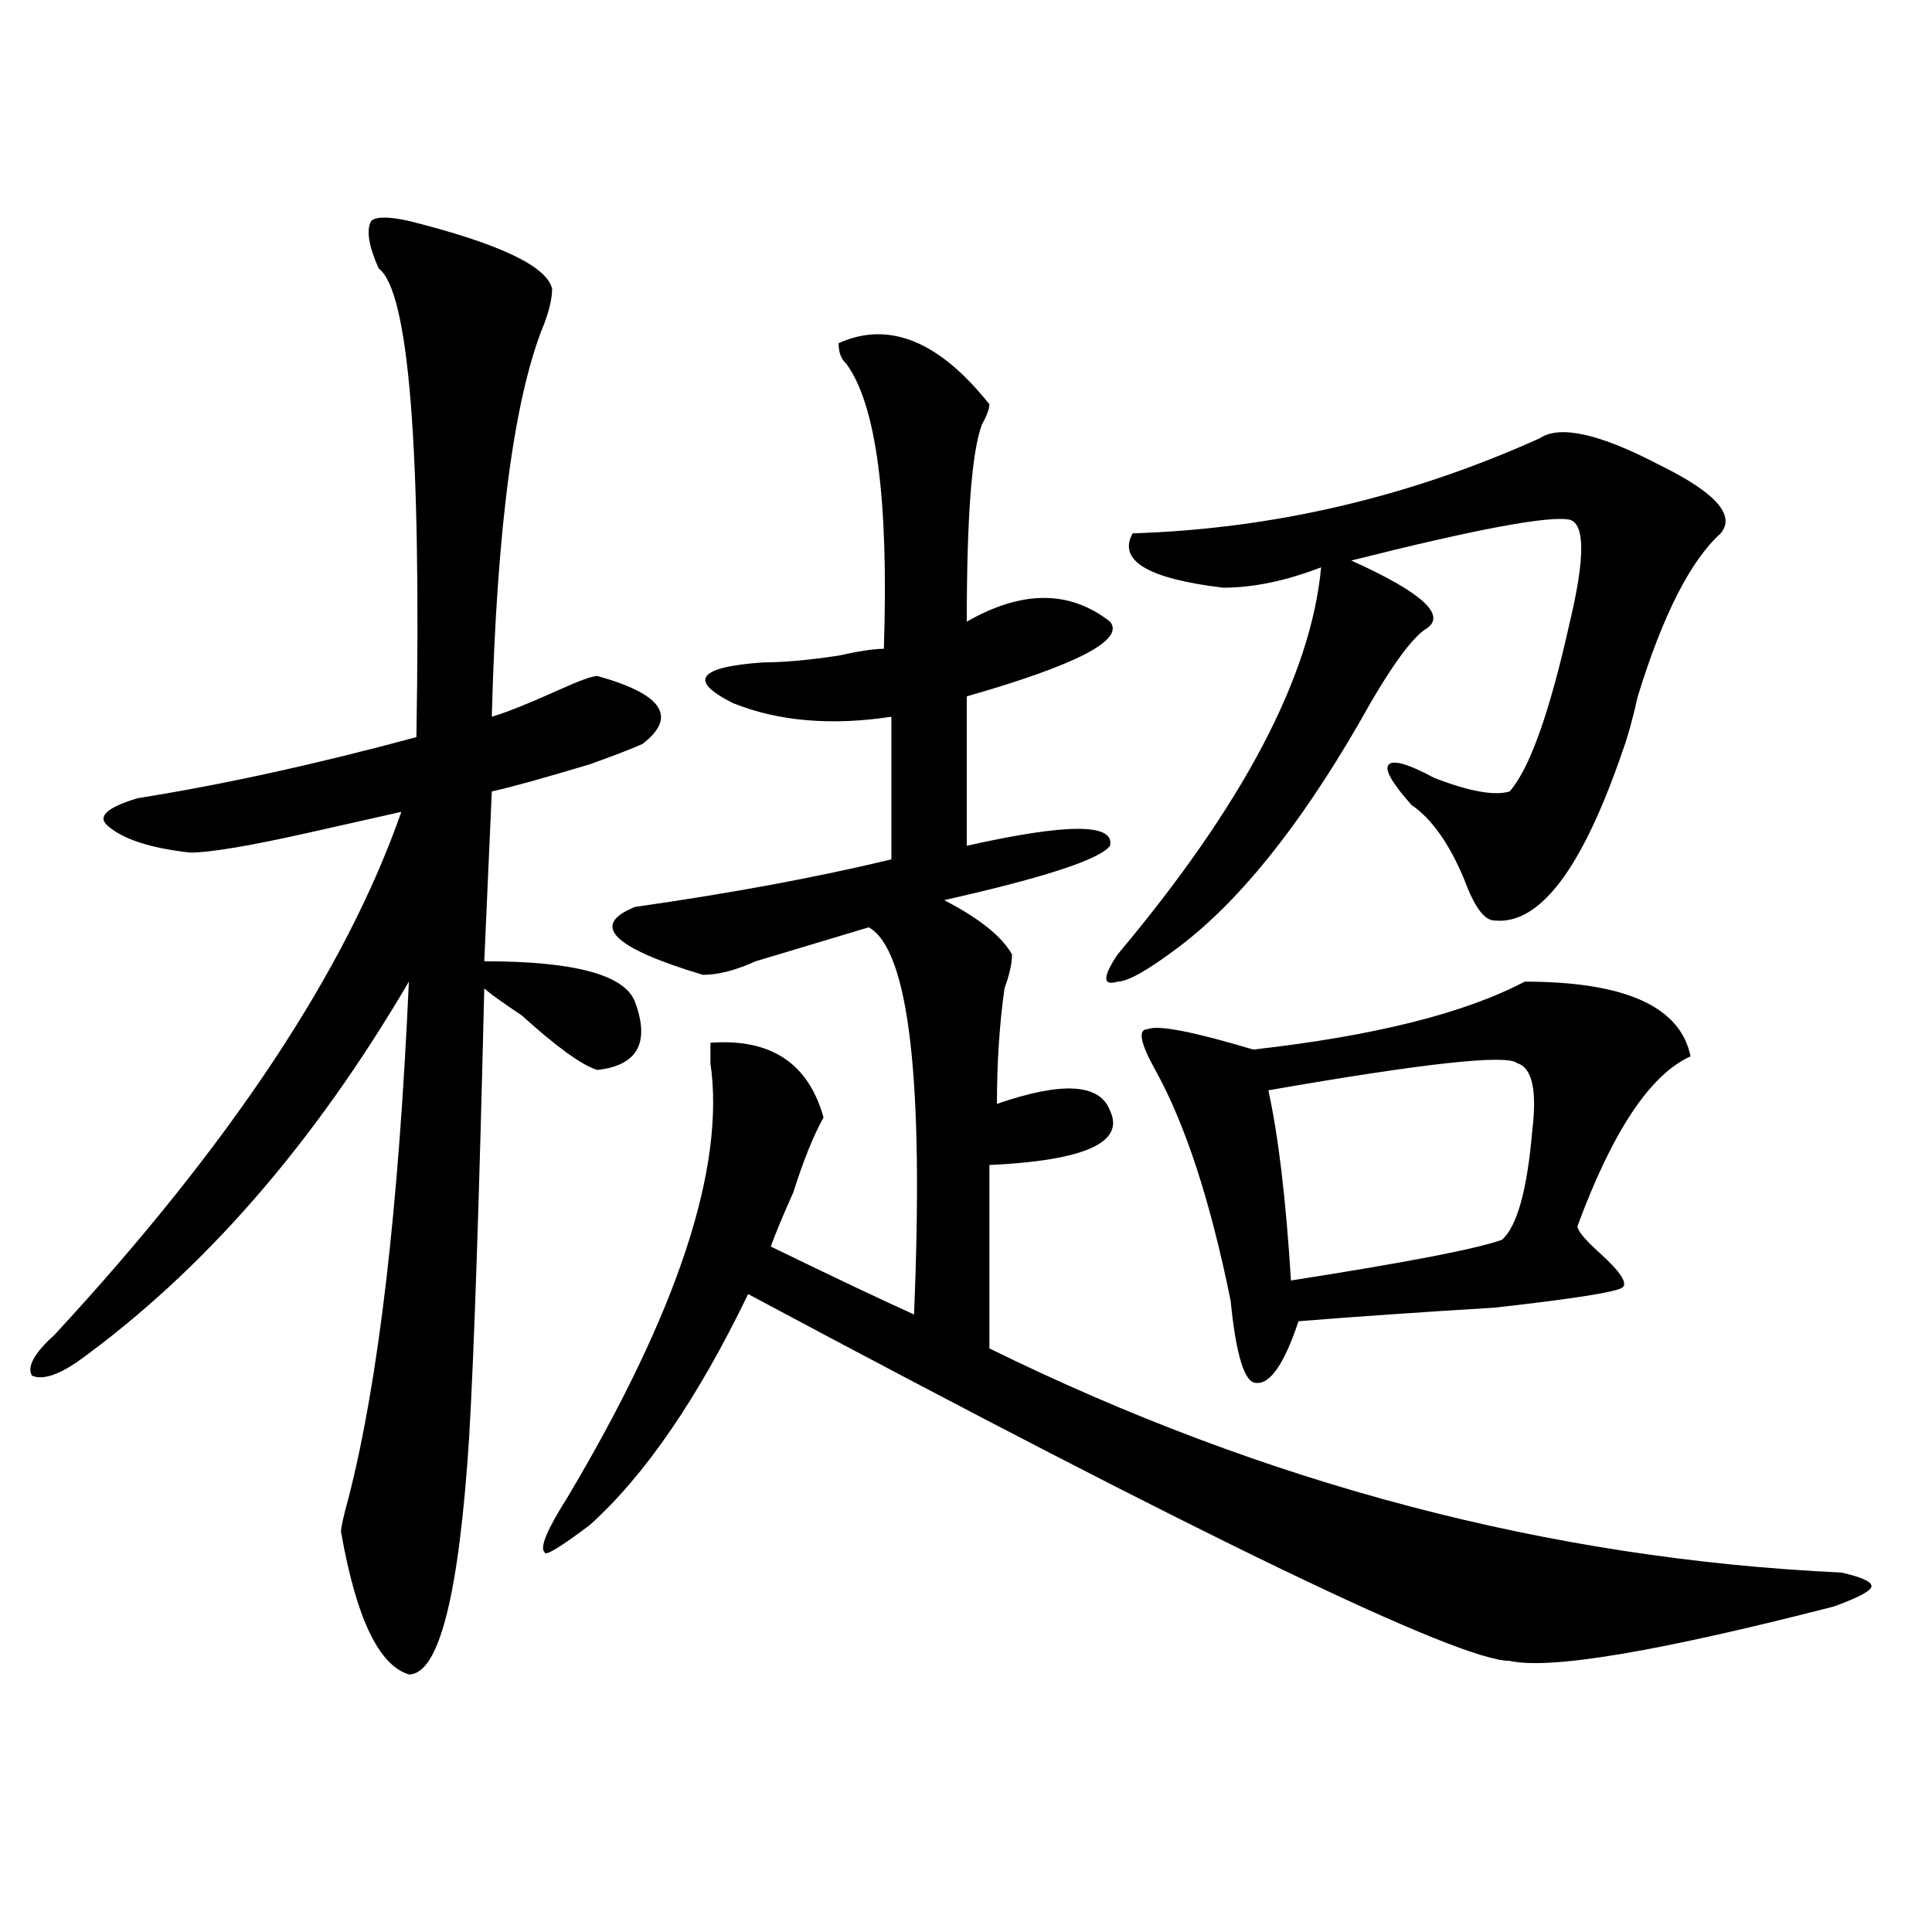 <?xml version="1.0" encoding="utf-8"?>
<!-- Generator: Adobe Illustrator 16.0.0, SVG Export Plug-In . SVG Version: 6.00 Build 0)  -->
<!DOCTYPE svg PUBLIC "-//W3C//DTD SVG 1.1//EN" "http://www.w3.org/Graphics/SVG/1.1/DTD/svg11.dtd">
<svg version="1.1" id="图层_1" xmlns="http://www.w3.org/2000/svg" xmlns:xlink="http://www.w3.org/1999/xlink" x="0px" y="0px"
	 width="1000px" height="1000px" viewBox="0 0 1000 1000" enable-background="new 0 0 1000 1000" xml:space="preserve">
<path d="M211.629,114.344c46.828,11.755,71.522,23.456,74.145,35.156c0,4.724-1.341,10.547-3.902,17.578
	c-15.609,37.519-24.755,105.469-27.316,203.906c7.805-2.308,19.512-7.031,35.121-14.063c10.366-4.669,16.89-7.031,19.512-7.031
	c33.78,9.394,41.585,21.094,23.414,35.156c-5.243,2.362-14.329,5.878-27.316,10.547c-23.414,7.031-40.364,11.755-50.73,14.063
	l-3.902,87.891c46.828,0,72.804,7.031,78.047,21.094c7.805,21.094,1.28,32.849-19.512,35.156
	c-7.805-2.308-20.853-11.7-39.023-28.125c-10.427-7.031-16.95-11.7-19.512-14.063c-2.622,110.192-5.243,187.536-7.805,232.031
	c-5.243,82.013-15.609,123.047-31.219,123.047c-15.609-4.725-27.316-29.334-35.121-73.828c0-2.308,1.28-8.185,3.902-17.578
	c15.609-60.919,25.976-149.964,31.219-267.188c-49.45,84.375-106.704,150.019-171.703,196.875C29.499,712,21.694,714.362,16.512,712
	c-2.622-4.669,1.28-11.7,11.707-21.094c91.034-98.438,150.851-188.636,179.508-270.703c-10.427,2.362-26.036,5.878-46.828,10.547
	c-31.219,7.031-52.071,10.547-62.438,10.547c-20.853-2.308-35.121-7.031-42.926-14.063c-5.243-4.669,0-9.339,15.609-14.063
	c44.206-7.031,92.315-17.578,144.387-31.641c2.562-149.964-3.902-230.823-19.512-242.578c-5.243-11.7-6.524-19.886-3.902-24.609
	C194.679,112.036,201.202,112.036,211.629,114.344z M434.063,177.625c25.976-11.7,52.011-1.153,78.047,31.641
	c0,2.362-1.341,5.878-3.902,10.547c-5.243,14.063-7.805,48.065-7.805,101.953c28.597-16.37,53.292-16.37,74.145,0
	c7.805,9.394-16.95,22.302-74.145,38.672v77.344c52.011-11.7,76.706-11.7,74.145,0c-5.243,7.031-33.841,16.425-85.852,28.125
	c18.171,9.394,29.878,18.786,35.121,28.125c0,4.724-1.341,10.547-3.902,17.578c-2.622,18.786-3.902,38.672-3.902,59.766
	c33.78-11.7,53.292-10.547,58.535,3.516c7.805,16.425-13.048,25.817-62.438,28.125v94.922
	c143.046,70.313,290.054,108.984,440.965,116.016c10.366,2.307,15.609,4.669,15.609,7.031c0,2.307-6.524,5.822-19.512,10.547
	c-91.095,23.4-147.009,32.794-167.801,28.125c-26.036,0-157.435-63.281-394.137-189.844
	c-26.036,53.942-53.353,93.769-81.949,119.531c-15.609,11.755-23.414,16.425-23.414,14.063c-2.622-2.308,1.28-11.7,11.707-28.125
	c57.194-96.075,81.949-171.058,74.145-225c0-4.669,0-8.185,0-10.547c31.219-2.308,50.73,10.547,58.535,38.672
	c-5.243,9.394-10.427,22.302-15.609,38.672c-5.243,11.755-9.146,21.094-11.707,28.125c33.78,16.425,58.535,28.125,74.145,35.156
	c5.183-121.839-2.622-188.636-23.414-200.391c-23.414,7.031-42.926,12.909-58.535,17.578c-10.427,4.724-19.512,7.031-27.316,7.031
	c-46.828-14.063-58.535-25.763-35.121-35.156c49.39-7.031,93.656-15.216,132.68-24.609v-73.828
	c-31.219,4.724-58.535,2.362-81.949-7.031c-23.414-11.7-18.231-18.731,15.609-21.094c10.366,0,23.414-1.153,39.023-3.516
	c10.366-2.308,18.171-3.516,23.414-3.516c2.562-77.344-3.902-126.563-19.512-147.656
	C435.343,185.864,434.063,182.349,434.063,177.625z M796.98,226.844c10.366-7.031,31.219-2.308,62.438,14.063
	c28.597,14.063,39.023,25.817,31.219,35.156c-15.609,14.063-29.938,42.188-42.926,84.375c-2.622,11.755-5.243,21.094-7.805,28.125
	c-20.853,60.974-42.926,90.253-66.34,87.891c-5.243,0-10.427-7.031-15.609-21.094c-7.805-18.731-16.95-31.641-27.316-38.672
	c-10.427-11.7-14.329-18.731-11.707-21.094c2.562-2.308,10.366,0,23.414,7.031c18.171,7.031,31.219,9.394,39.023,7.031
	c10.366-11.7,20.792-40.979,31.219-87.891c7.805-32.794,7.805-50.372,0-52.734c-10.427-2.308-48.169,4.724-113.168,21.094
	c36.401,16.425,49.39,28.125,39.023,35.156c-7.805,4.724-19.512,21.094-35.121,49.219c-31.219,53.942-62.438,92.614-93.656,116.016
	c-15.609,11.755-26.036,17.578-31.219,17.578c-7.805,2.362-7.805-2.308,0-14.063c64.999-77.344,100.12-144.141,105.363-200.391
	c-18.231,7.031-35.121,10.547-50.73,10.547c-39.023-4.669-54.633-14.063-46.828-28.125
	C659.058,273.755,729.3,257.331,796.98,226.844z M789.176,508.094c52.011,0,80.608,12.909,85.852,38.672
	c-20.853,9.394-40.364,38.672-58.535,87.891c0,2.362,3.902,7.031,11.707,14.063c10.366,9.394,14.269,15.271,11.707,17.578
	c-2.622,2.362-24.755,5.878-66.34,10.547c-39.023,2.362-72.864,4.724-101.461,7.031c-7.805,23.456-15.609,34.003-23.414,31.641
	c-5.243-2.308-9.146-16.37-11.707-42.188c-10.427-51.526-23.414-91.406-39.023-119.531c-7.805-14.063-9.146-21.094-3.902-21.094
	c5.183-2.308,23.414,1.208,54.633,10.547C711.129,536.219,757.957,524.519,789.176,508.094z M785.273,550.281
	c-5.243-4.669-48.169,0-128.777,14.063c5.183,23.456,9.085,56.25,11.707,98.438c59.815-9.339,96.218-16.37,109.266-21.094
	c7.805-7.031,12.987-25.763,15.609-56.25C795.64,564.344,793.078,552.644,785.273,550.281z"/>
</svg>

